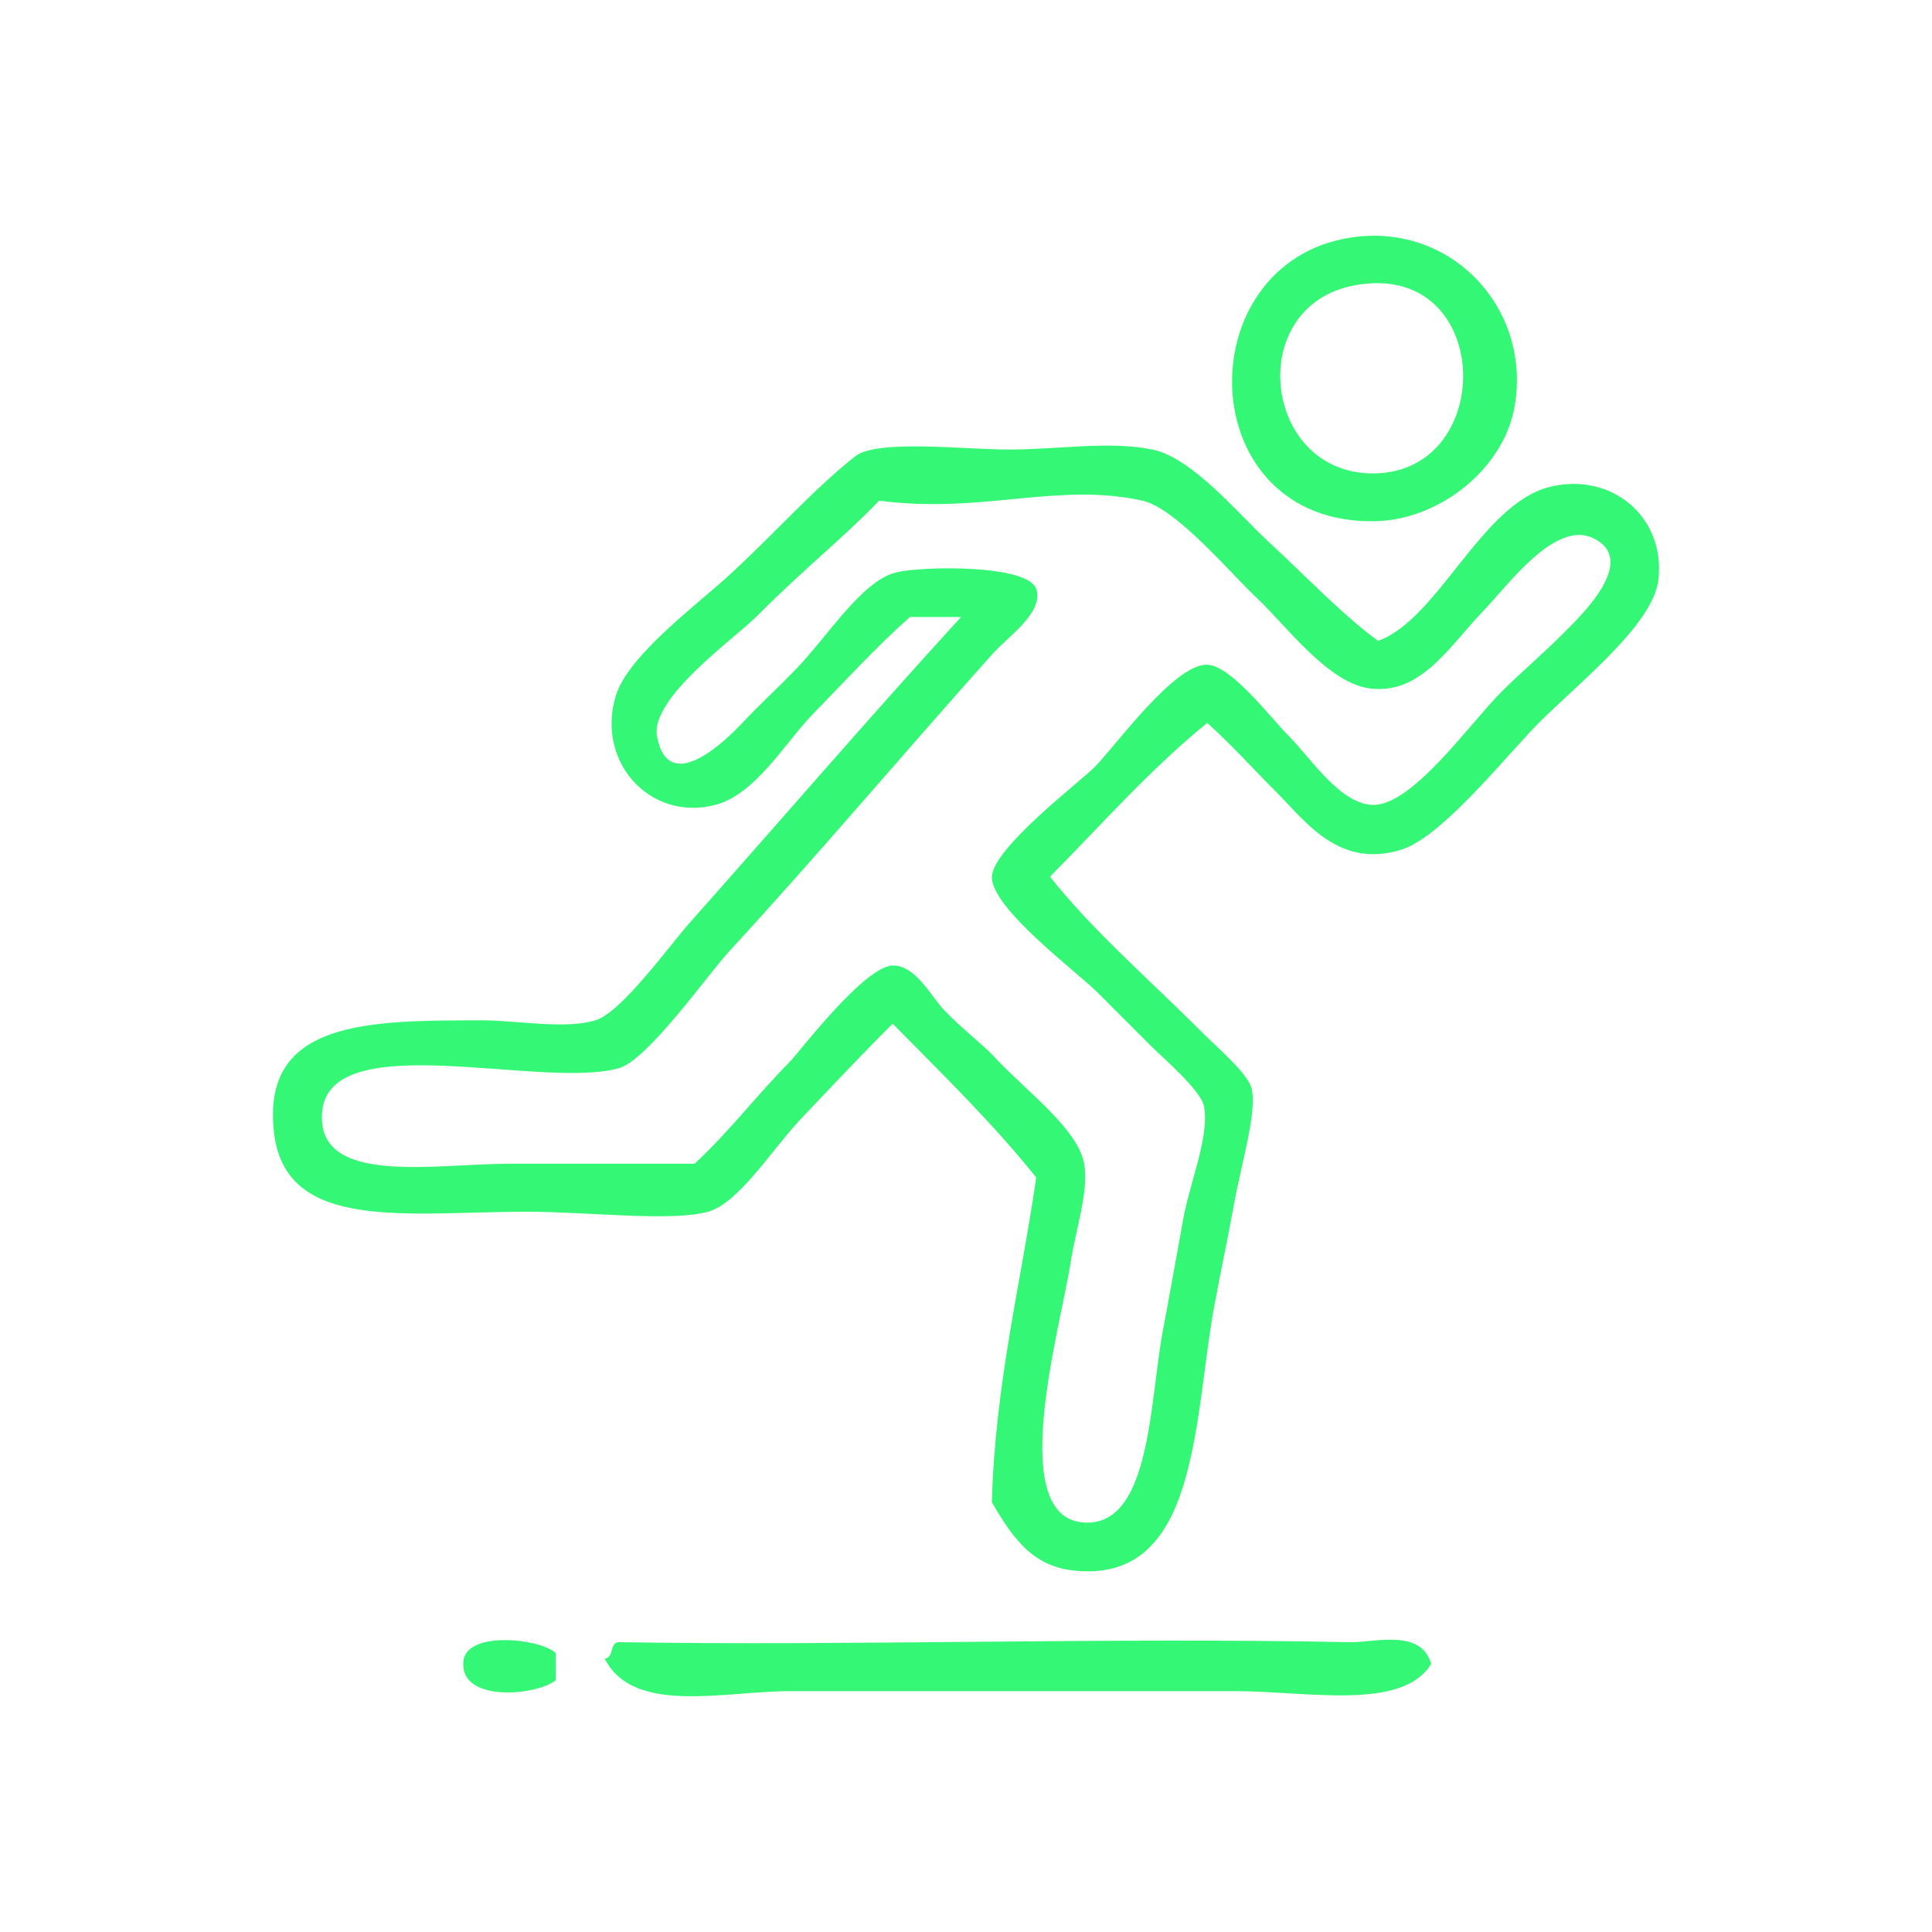 <?xml version="1.0" encoding="utf-8"?>
<!-- Generator: Adobe Illustrator 15.0.0, SVG Export Plug-In . SVG Version: 6.00 Build 0)  -->
<!DOCTYPE svg PUBLIC "-//W3C//DTD SVG 1.1//EN" "http://www.w3.org/Graphics/SVG/1.1/DTD/svg11.dtd">
<svg version="1.1" id="Layer_1" xmlns="http://www.w3.org/2000/svg" xmlns:xlink="http://www.w3.org/1999/xlink" x="0px" y="0px"
	 width="60px" height="60px" viewBox="0 0 60 60" enable-background="new 0 0 60 60" xml:space="preserve">
<g>
	<path fill="#34F775" d="M41.951,7.377c3.09-0.476,5.593,2.162,5.095,5.201c-0.325,1.99-2.356,3.576-4.354,3.609
		C37,16.285,36.838,8.166,41.951,7.377z M42.691,14.702c3.84-0.065,3.681-6.655-0.635-5.838
		C38.607,9.517,39.223,14.761,42.691,14.702z"/>
	<path fill="#34F775" d="M42.799,19.903c1.854-0.663,3.208-4.238,5.309-4.776c1.896-0.487,3.613,0.888,3.396,2.866
		c-0.153,1.396-2.435,3.177-3.716,4.458c-0.953,0.954-2.98,3.521-4.245,3.928c-1.965,0.632-3.021-0.9-3.929-1.805
		c-0.741-0.74-1.305-1.384-2.122-2.123c-1.777,1.442-3.282,3.158-4.884,4.776c1.348,1.695,3.018,3.124,4.776,4.884
		c0.418,0.416,1.38,1.236,1.487,1.697c0.169,0.735-0.313,2.306-0.531,3.502c-0.203,1.113-0.443,2.233-0.637,3.291
		c-0.643,3.537-0.477,8.592-4.354,8.174c-1.274-0.139-1.877-0.974-2.547-2.123c0.108-3.713,0.896-6.748,1.379-10.084
		c-1.367-1.709-2.932-3.225-4.458-4.776c-0.85,0.843-1.815,1.864-2.867,2.974c-0.842,0.887-1.916,2.605-2.865,2.865
		c-1.155,0.317-3.716,0-5.625,0c-3.71,0-7.485,0.651-7.854-2.441c-0.42-3.515,2.941-3.502,6.474-3.502c1.087,0,2.564,0.285,3.503,0
		c0.818-0.248,2.252-2.269,2.972-3.079c2.867-3.224,5.566-6.368,8.385-9.447c-0.53,0-1.061,0-1.59,0
		c-1.126,1.011-1.876,1.853-2.972,2.972c-0.881,0.898-1.816,2.544-3.08,2.866c-2.037,0.518-3.704-1.366-3.078-3.397
		c0.393-1.273,2.559-2.845,3.608-3.821c1.481-1.375,2.517-2.575,3.822-3.609c0.679-0.538,3.39-0.212,4.777-0.212
		c1.537,0,3.125-0.275,4.458,0c1.231,0.254,2.629,1.956,3.608,2.866C40.63,17.965,41.691,19.094,42.799,19.903z M24.542,32.959
		c0.284-0.291,2.308-2.96,3.185-2.973c0.709-0.009,1.185,0.95,1.592,1.38c0.526,0.558,1.217,1.079,1.592,1.487
		c0.937,1.014,2.565,2.199,2.759,3.289c0.15,0.844-0.254,1.991-0.423,3.078c-0.324,2.08-2.079,8.084,0.53,8.067
		c1.966-0.013,1.93-3.806,2.334-5.944c0.207-1.089,0.414-2.271,0.639-3.503c0.203-1.114,0.827-2.583,0.637-3.502
		c-0.102-0.485-1.314-1.528-1.592-1.805c-0.568-0.568-1.23-1.229-1.697-1.698c-0.662-0.662-3.328-2.639-3.293-3.61
		c0.033-0.889,2.719-2.933,3.184-3.396c0.627-0.626,2.484-3.222,3.504-3.185c0.749,0.027,1.938,1.619,2.548,2.229
		c0.649,0.65,1.614,2.16,2.651,2.123c1.219-0.043,2.979-2.554,3.93-3.503c0.684-0.683,1.221-1.115,1.91-1.805
		c0.57-0.571,2.363-2.277,0.955-2.972c-1.18-0.582-2.646,1.449-3.396,2.229c-1.082,1.127-1.938,2.605-3.502,2.441
		c-1.341-0.14-2.652-1.978-3.609-2.866c-0.736-0.686-2.453-2.741-3.502-2.972c-2.637-0.584-4.983,0.423-8.173,0
		c-1.153,1.196-2.23,2.017-3.821,3.608c-0.676,0.677-3.301,2.525-3.079,3.715c0.359,1.908,2.194,0.061,2.654-0.425
		c0.605-0.638,1.032-1.021,1.592-1.592c1.058-1.082,2.104-2.816,3.184-3.078c0.821-0.199,4.131-0.254,4.353,0.531
		c0.209,0.74-0.873,1.45-1.379,2.017c-2.924,3.275-5.378,6.194-8.174,9.234c-0.663,0.721-2.509,3.343-3.398,3.609
		c-2.341,0.696-9.025-1.333-9.234,1.38c-0.177,2.3,3.481,1.593,5.838,1.593c2.248,0,4.232,0,5.732,0
		C22.75,35.032,23.367,34.158,24.542,32.959z"/>
	<path fill="#34F775" d="M17.258,51.338c0,0.282,0,0.563,0,0.846c-0.634,0.487-2.894,0.672-2.871-0.508
		C14.358,50.605,16.807,50.885,17.258,51.338z"/>
	<path fill="#34F775" d="M19.286,51c7.204,0.118,15.132-0.156,22.629,0c0.767,0.016,2.222-0.436,2.532,0.676
		c-0.9,1.467-3.855,0.844-6.079,0.844c-4.505,0-9.12,0-13.848,0c-2.017,0-4.858,0.75-5.741-1.013
		C19.098,51.489,18.896,50.949,19.286,51z"/>
</g>
</svg>
